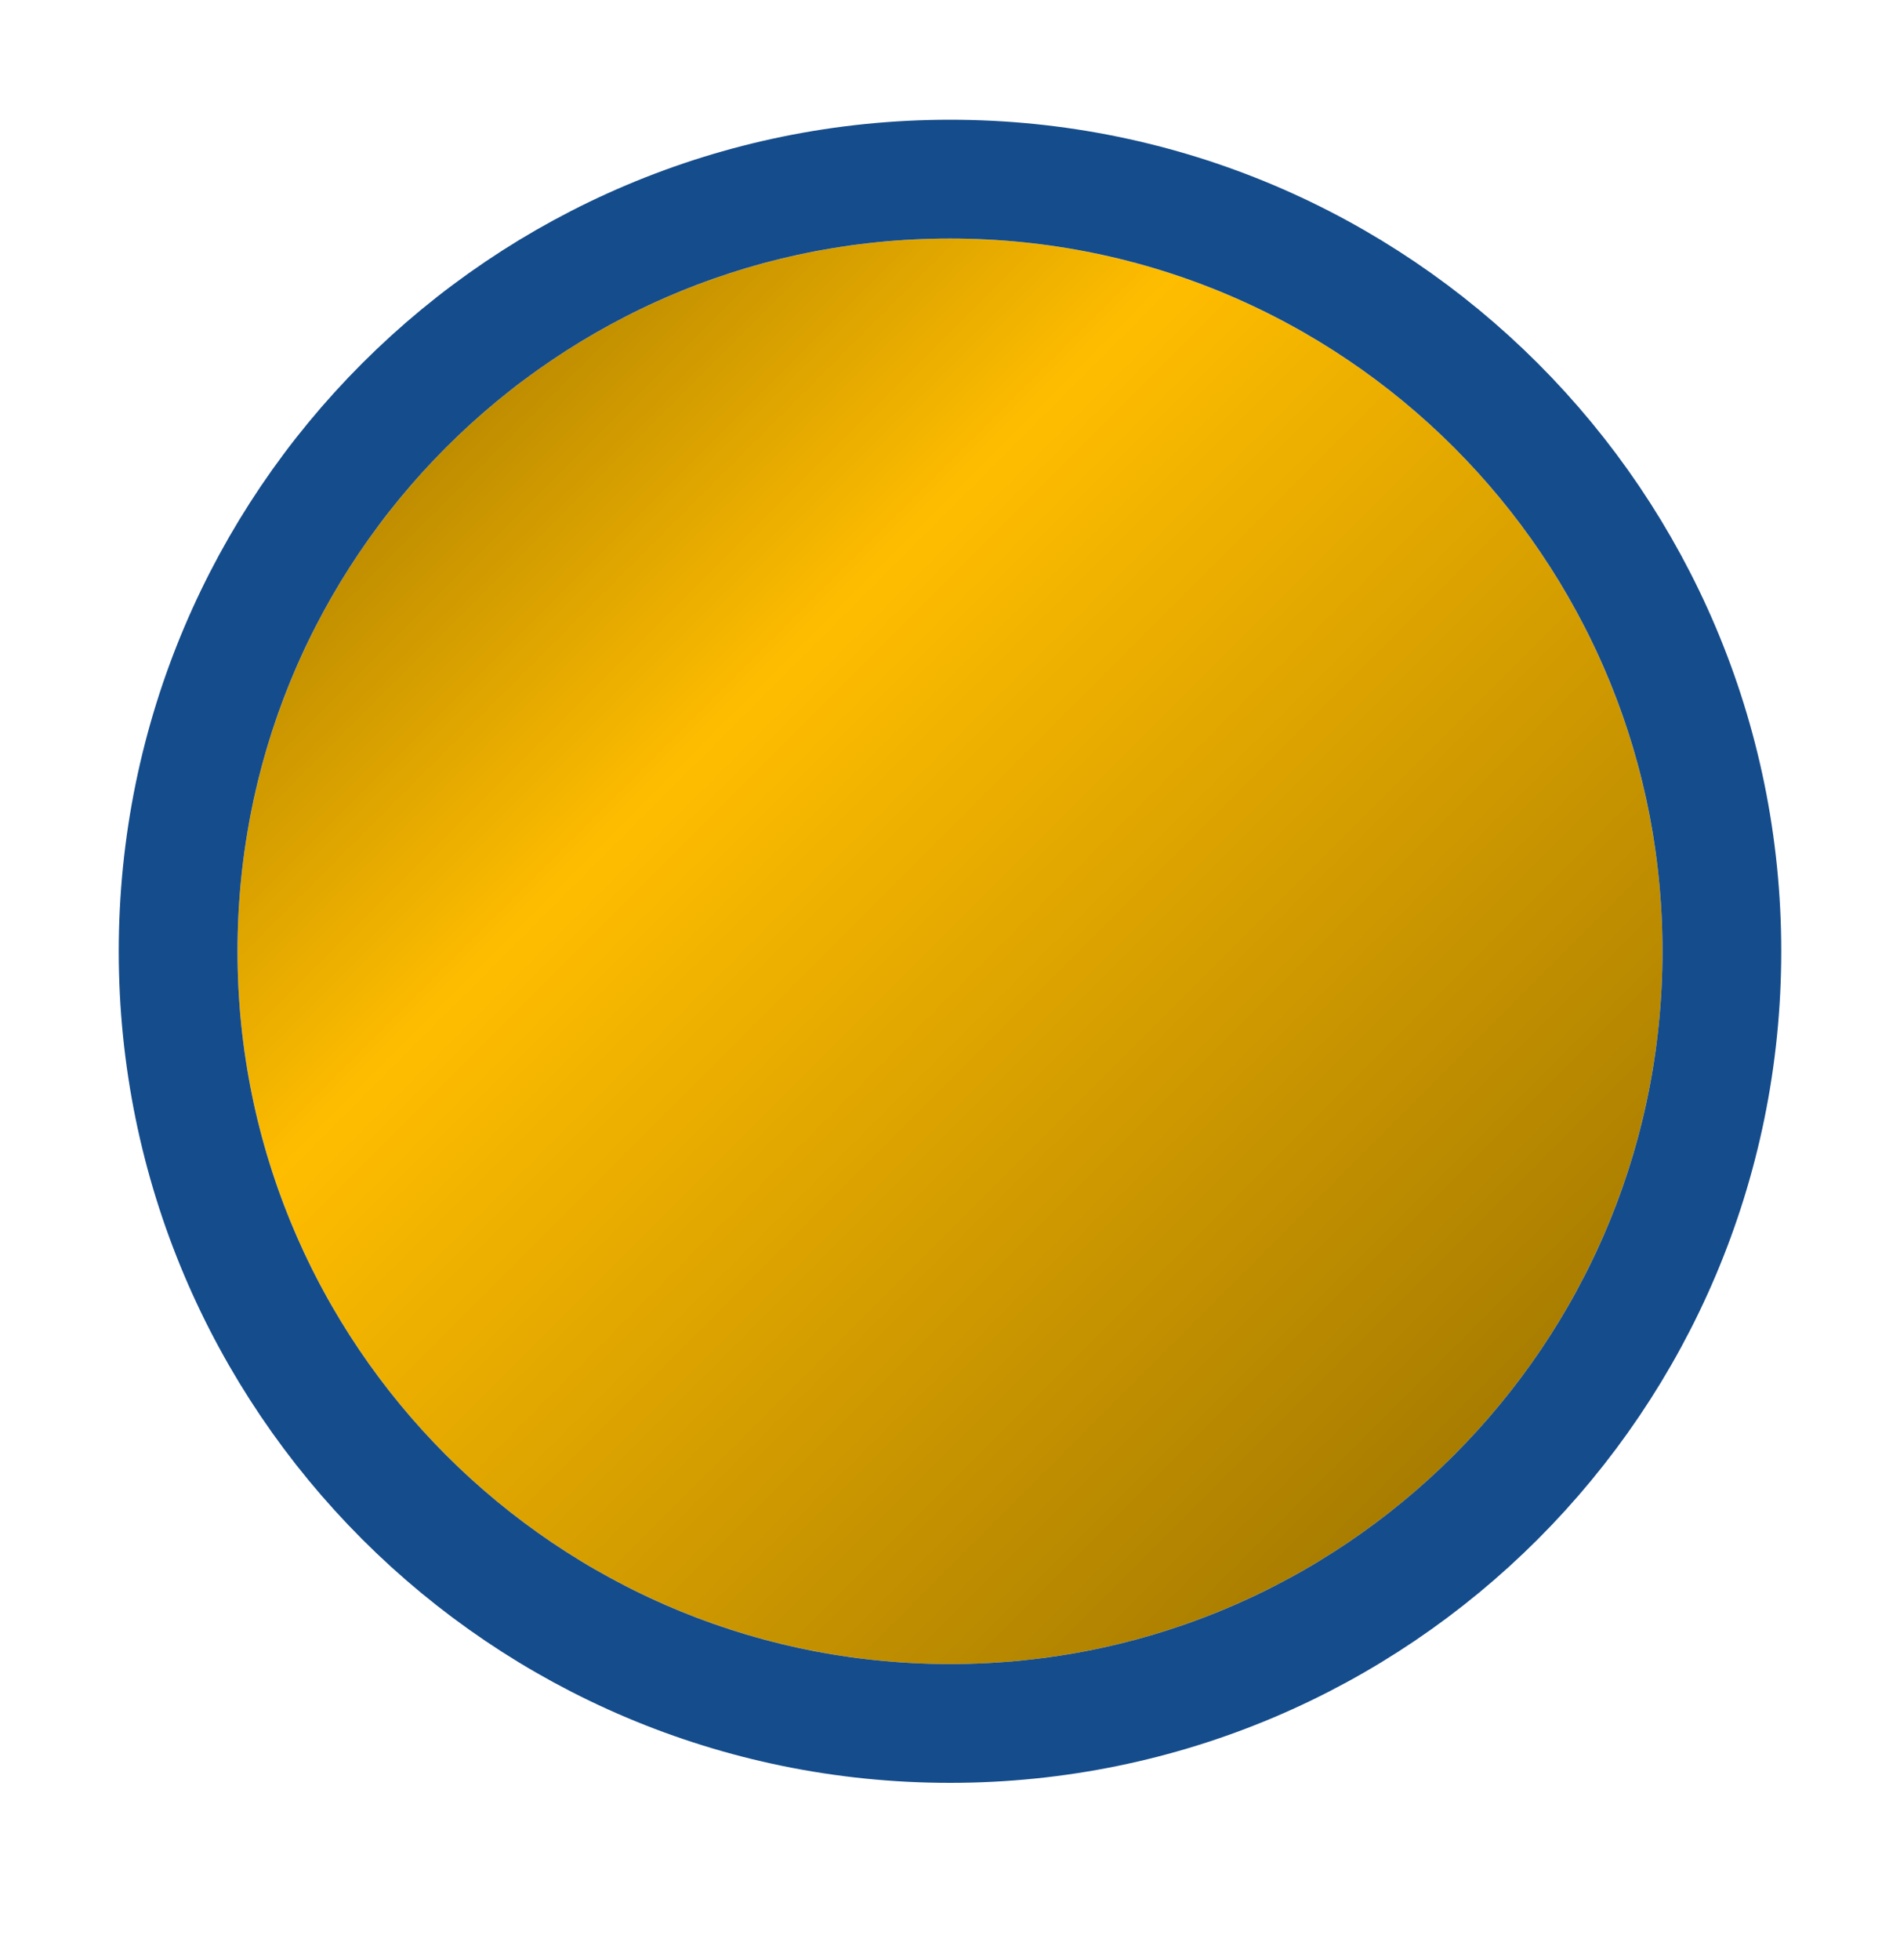 <svg width="32" height="33" viewBox="0 0 32 33" fill="none" xmlns="http://www.w3.org/2000/svg">
<g filter="url(#filter0_d_8506_89662)">
<path d="M4 16.016C4 9.388 9.373 4.016 16 4.016C22.627 4.016 28 9.388 28 16.016C28 22.643 22.627 28.016 16 28.016C9.373 28.016 4 22.643 4 16.016Z" fill="#FFBD00"/>
<path d="M4 16.016C4 9.388 9.373 4.016 16 4.016C22.627 4.016 28 9.388 28 16.016C28 22.643 22.627 28.016 16 28.016C9.373 28.016 4 22.643 4 16.016Z" fill="url(#paint0_linear_8506_89662)" fill-opacity="0.44"/>
<path d="M16 3.016C8.82 3.016 3 8.836 3 16.016C3 23.195 8.82 29.016 16 29.016C23.18 29.016 29 23.195 29 16.016C29 8.836 23.18 3.016 16 3.016Z" stroke="#154C8B" stroke-width="2"/>
</g>
<defs>
<filter id="filter0_d_8506_89662" x="0" y="0.016" width="32" height="32" filterUnits="userSpaceOnUse" color-interpolation-filters="sRGB">
<feFlood flood-opacity="0" result="BackgroundImageFix"/>
<feColorMatrix in="SourceAlpha" type="matrix" values="0 0 0 0 0 0 0 0 0 0 0 0 0 0 0 0 0 0 127 0" result="hardAlpha"/>
<feMorphology radius="2" operator="dilate" in="SourceAlpha" result="effect1_dropShadow_8506_89662"/>
<feOffset/>
<feComposite in2="hardAlpha" operator="out"/>
<feColorMatrix type="matrix" values="0 0 0 0 1 0 0 0 0 0.919 0 0 0 0 0.686 0 0 0 1 0"/>
<feBlend mode="normal" in2="BackgroundImageFix" result="effect1_dropShadow_8506_89662"/>
<feBlend mode="normal" in="SourceGraphic" in2="effect1_dropShadow_8506_89662" result="shape"/>
</filter>
<linearGradient id="paint0_linear_8506_89662" x1="4.272" y1="3.896" x2="28.256" y2="27.88" gradientUnits="userSpaceOnUse">
<stop/>
<stop offset="0.339" stop-opacity="0"/>
<stop offset="1"/>
</linearGradient>
</defs>
</svg>
